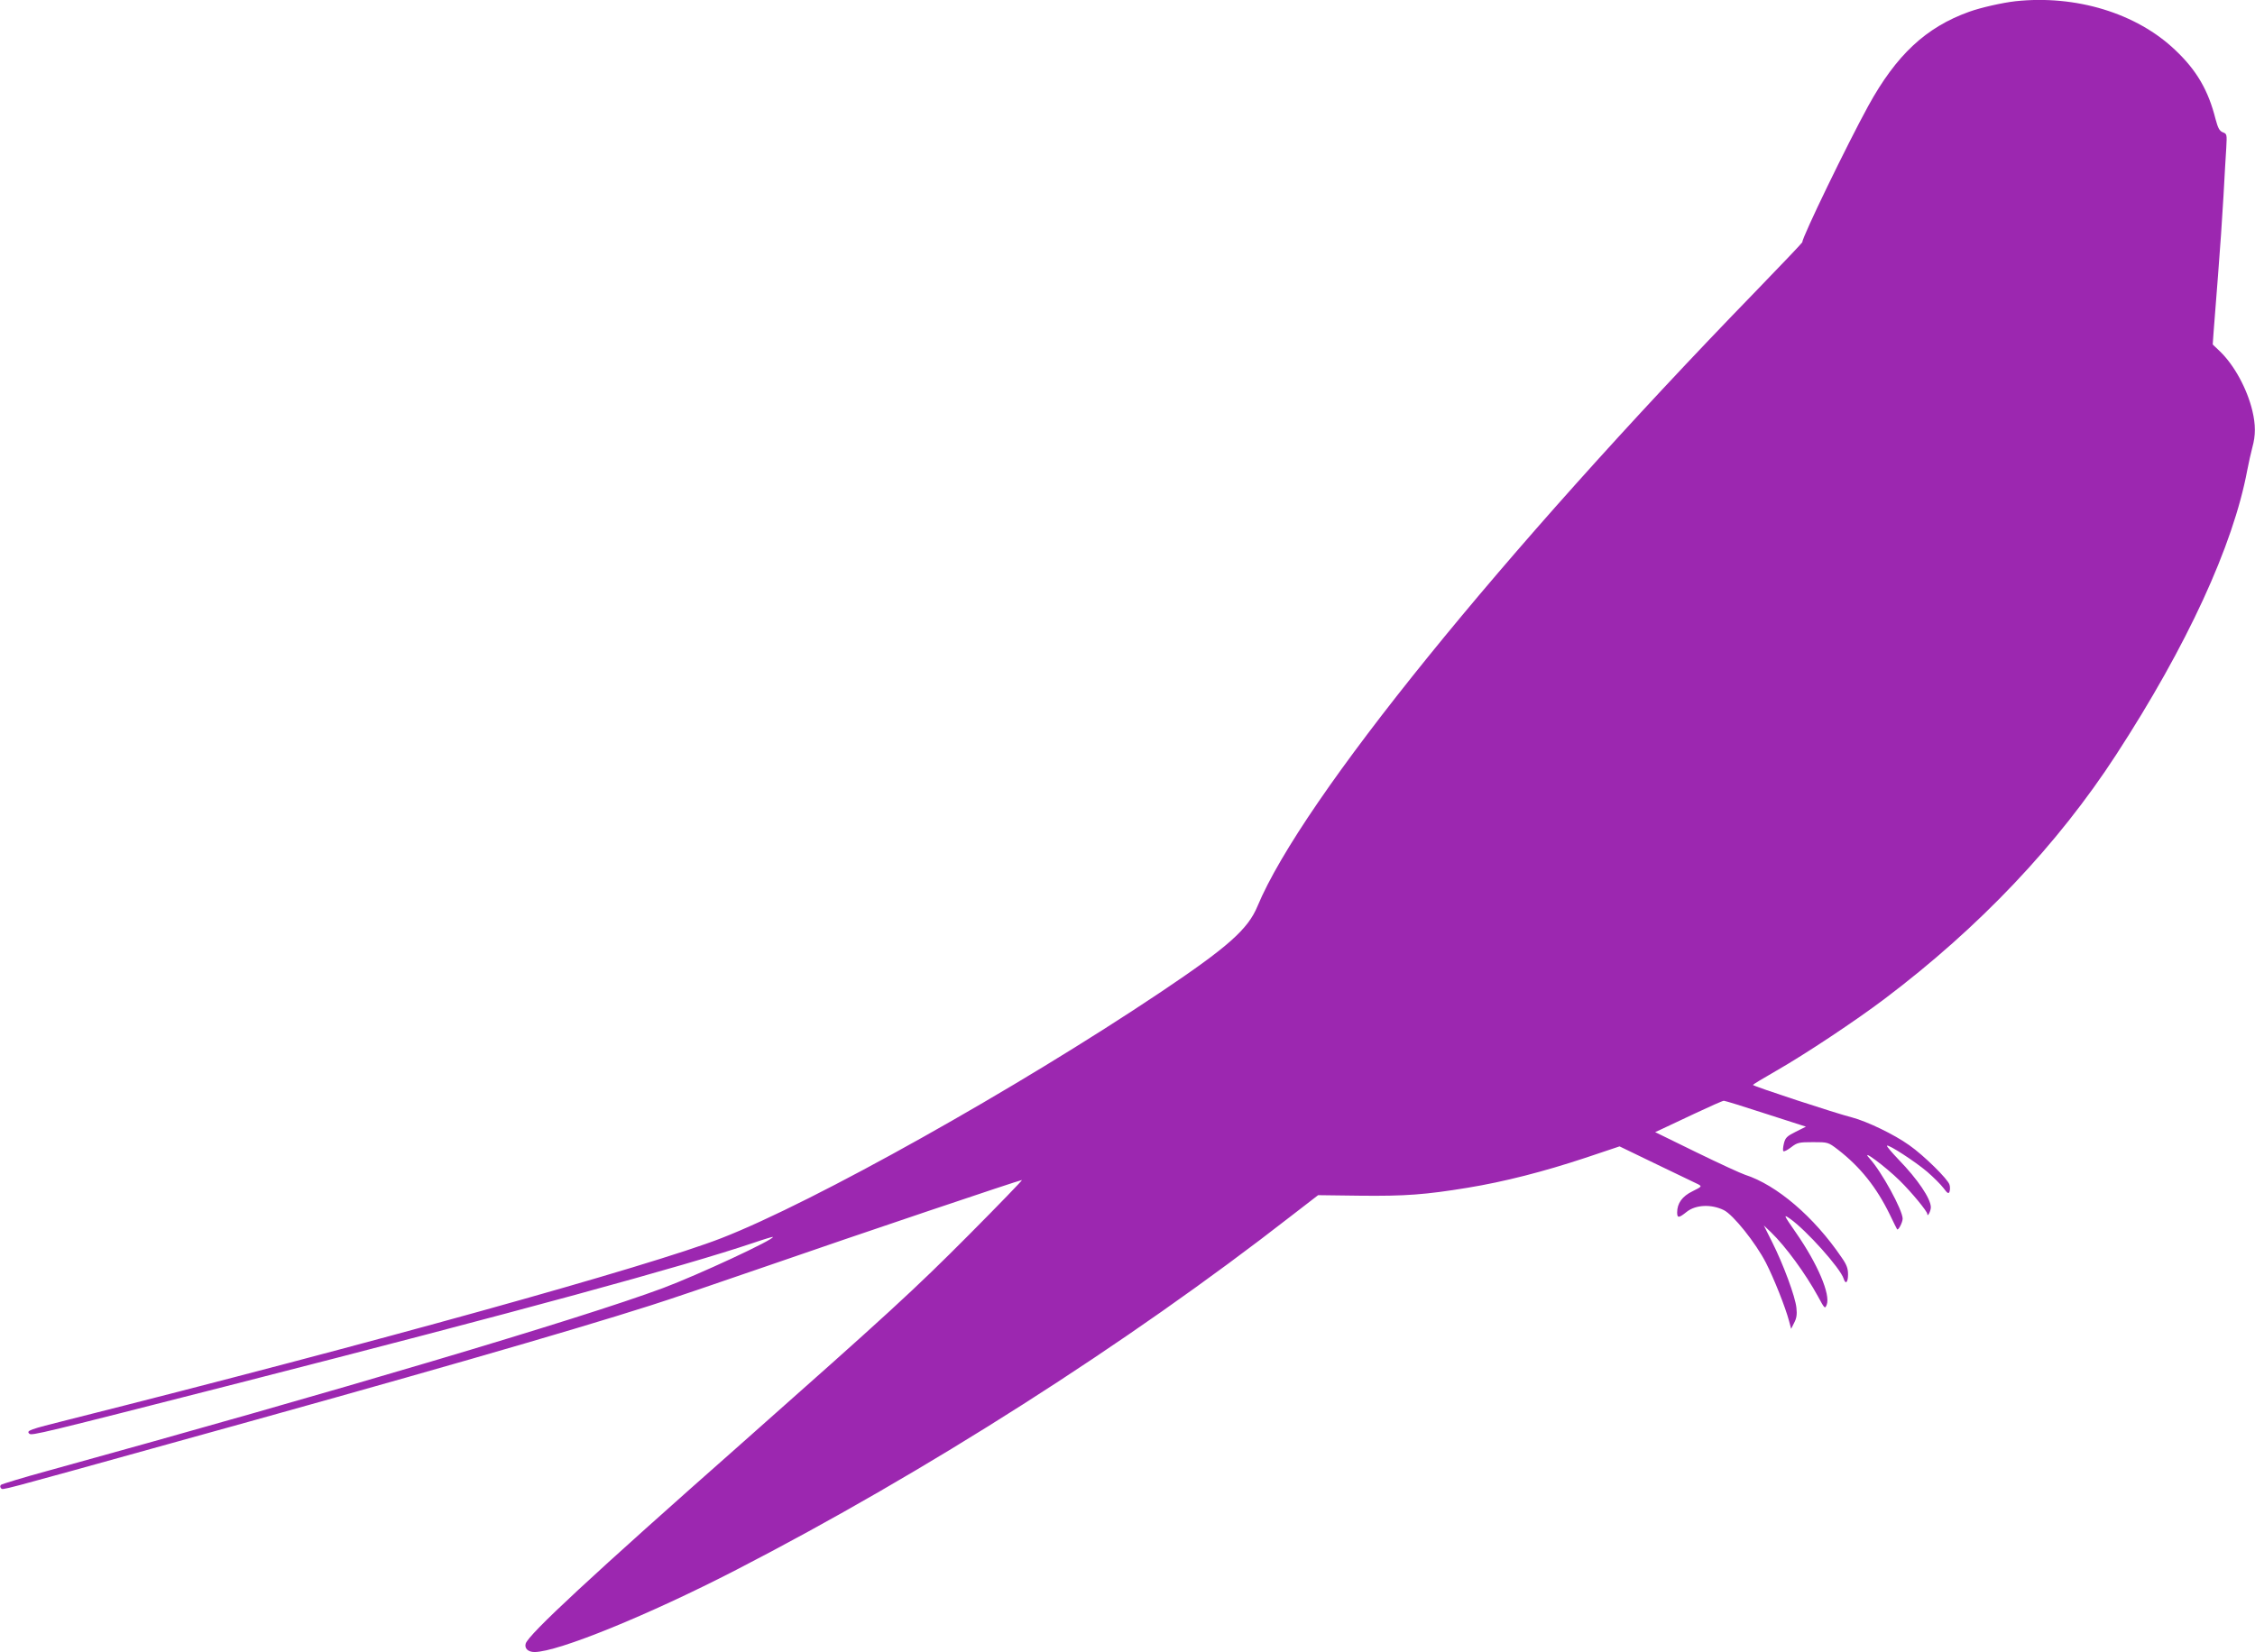 <?xml version="1.0" standalone="no"?>
<!DOCTYPE svg PUBLIC "-//W3C//DTD SVG 20010904//EN"
 "http://www.w3.org/TR/2001/REC-SVG-20010904/DTD/svg10.dtd">
<svg version="1.0" xmlns="http://www.w3.org/2000/svg"
 width="1280pt" height="938pt" viewBox="0 0 1280 938"
 preserveAspectRatio="xMidYMid meet">
<g transform="translate(0,938) scale(0.1,-0.1)"
fill="#9c27b0" stroke="none">
<path d="M11440 9373 c-72 -8 -197 -36 -263 -60 -245 -88 -413 -245 -572 -534
-119 -217 -375 -745 -375 -775 0 -3 -121 -130 -268 -282 -1439 -1483 -2572
-2882 -2824 -3487 -54 -131 -168 -232 -548 -487 -816 -547 -1970 -1194 -2495
-1398 -413 -161 -1973 -594 -3707 -1031 -224 -56 -239 -62 -222 -79 13 -13 60
-1 1184 286 1606 411 2529 663 2929 798 58 20 106 34 108 33 12 -13 -427 -217
-625 -291 -471 -175 -1864 -588 -3487 -1036 -143 -39 -264 -76 -270 -81 -5 -6
-5 -13 1 -19 11 -11 -36 -23 954 252 1380 382 2260 635 2730 785 96 30 396
132 665 225 510 177 1433 488 1446 488 4 0 -130 -139 -299 -309 -313 -315
-460 -449 -1292 -1186 -854 -754 -1209 -1084 -1226 -1137 -8 -27 13 -48 50
-48 132 0 648 210 1146 467 1069 551 2219 1284 3153 2012 l149 115 236 -3
c258 -3 374 6 612 45 208 34 434 92 669 170 l194 65 211 -102 c116 -56 222
-107 235 -113 22 -12 22 -13 -32 -40 -58 -28 -87 -68 -87 -120 0 -33 9 -33 55
4 51 40 139 44 210 9 53 -26 181 -186 239 -299 45 -88 110 -251 131 -330 l12
-45 17 34 c14 26 17 48 13 85 -6 63 -75 249 -138 374 l-47 94 40 -38 c84 -81
197 -236 268 -366 37 -69 39 -71 49 -46 22 58 -51 231 -174 408 -72 104 -73
107 -34 80 92 -65 285 -280 304 -340 11 -35 25 -22 25 24 0 34 -8 56 -37 97
-156 230 -368 411 -548 469 -22 7 -146 64 -275 127 l-235 115 35 16 c19 9 104
49 189 89 85 40 159 73 166 73 7 0 114 -33 239 -74 l227 -73 -58 -29 c-50 -25
-59 -34 -67 -66 -5 -21 -7 -41 -3 -44 4 -4 23 6 44 22 35 27 45 29 124 29 85
0 86 0 141 -42 128 -99 220 -215 295 -369 21 -43 39 -81 41 -83 6 -11 31 36
32 59 0 49 -120 269 -189 344 -55 61 92 -48 173 -128 67 -66 156 -174 156
-189 0 -21 20 17 20 38 0 49 -75 160 -184 272 -38 40 -68 75 -65 78 9 8 160
-90 228 -148 36 -31 77 -72 93 -93 22 -30 29 -34 34 -20 3 9 4 27 0 39 -7 30
-147 168 -229 225 -85 61 -240 135 -323 157 -92 23 -564 178 -564 185 1 3 60
39 132 80 163 93 452 285 616 409 539 407 982 875 1314 1386 403 620 664 1187
744 1615 8 41 21 100 29 130 19 68 19 128 0 208 -30 125 -103 259 -184 337
l-41 39 5 71 c3 38 14 183 25 320 11 138 25 340 31 450 6 110 13 235 16 277 4
75 4 78 -20 87 -19 8 -27 23 -41 75 -41 163 -107 277 -229 392 -219 209 -563
314 -907 277z"/>
</g>
</svg>

